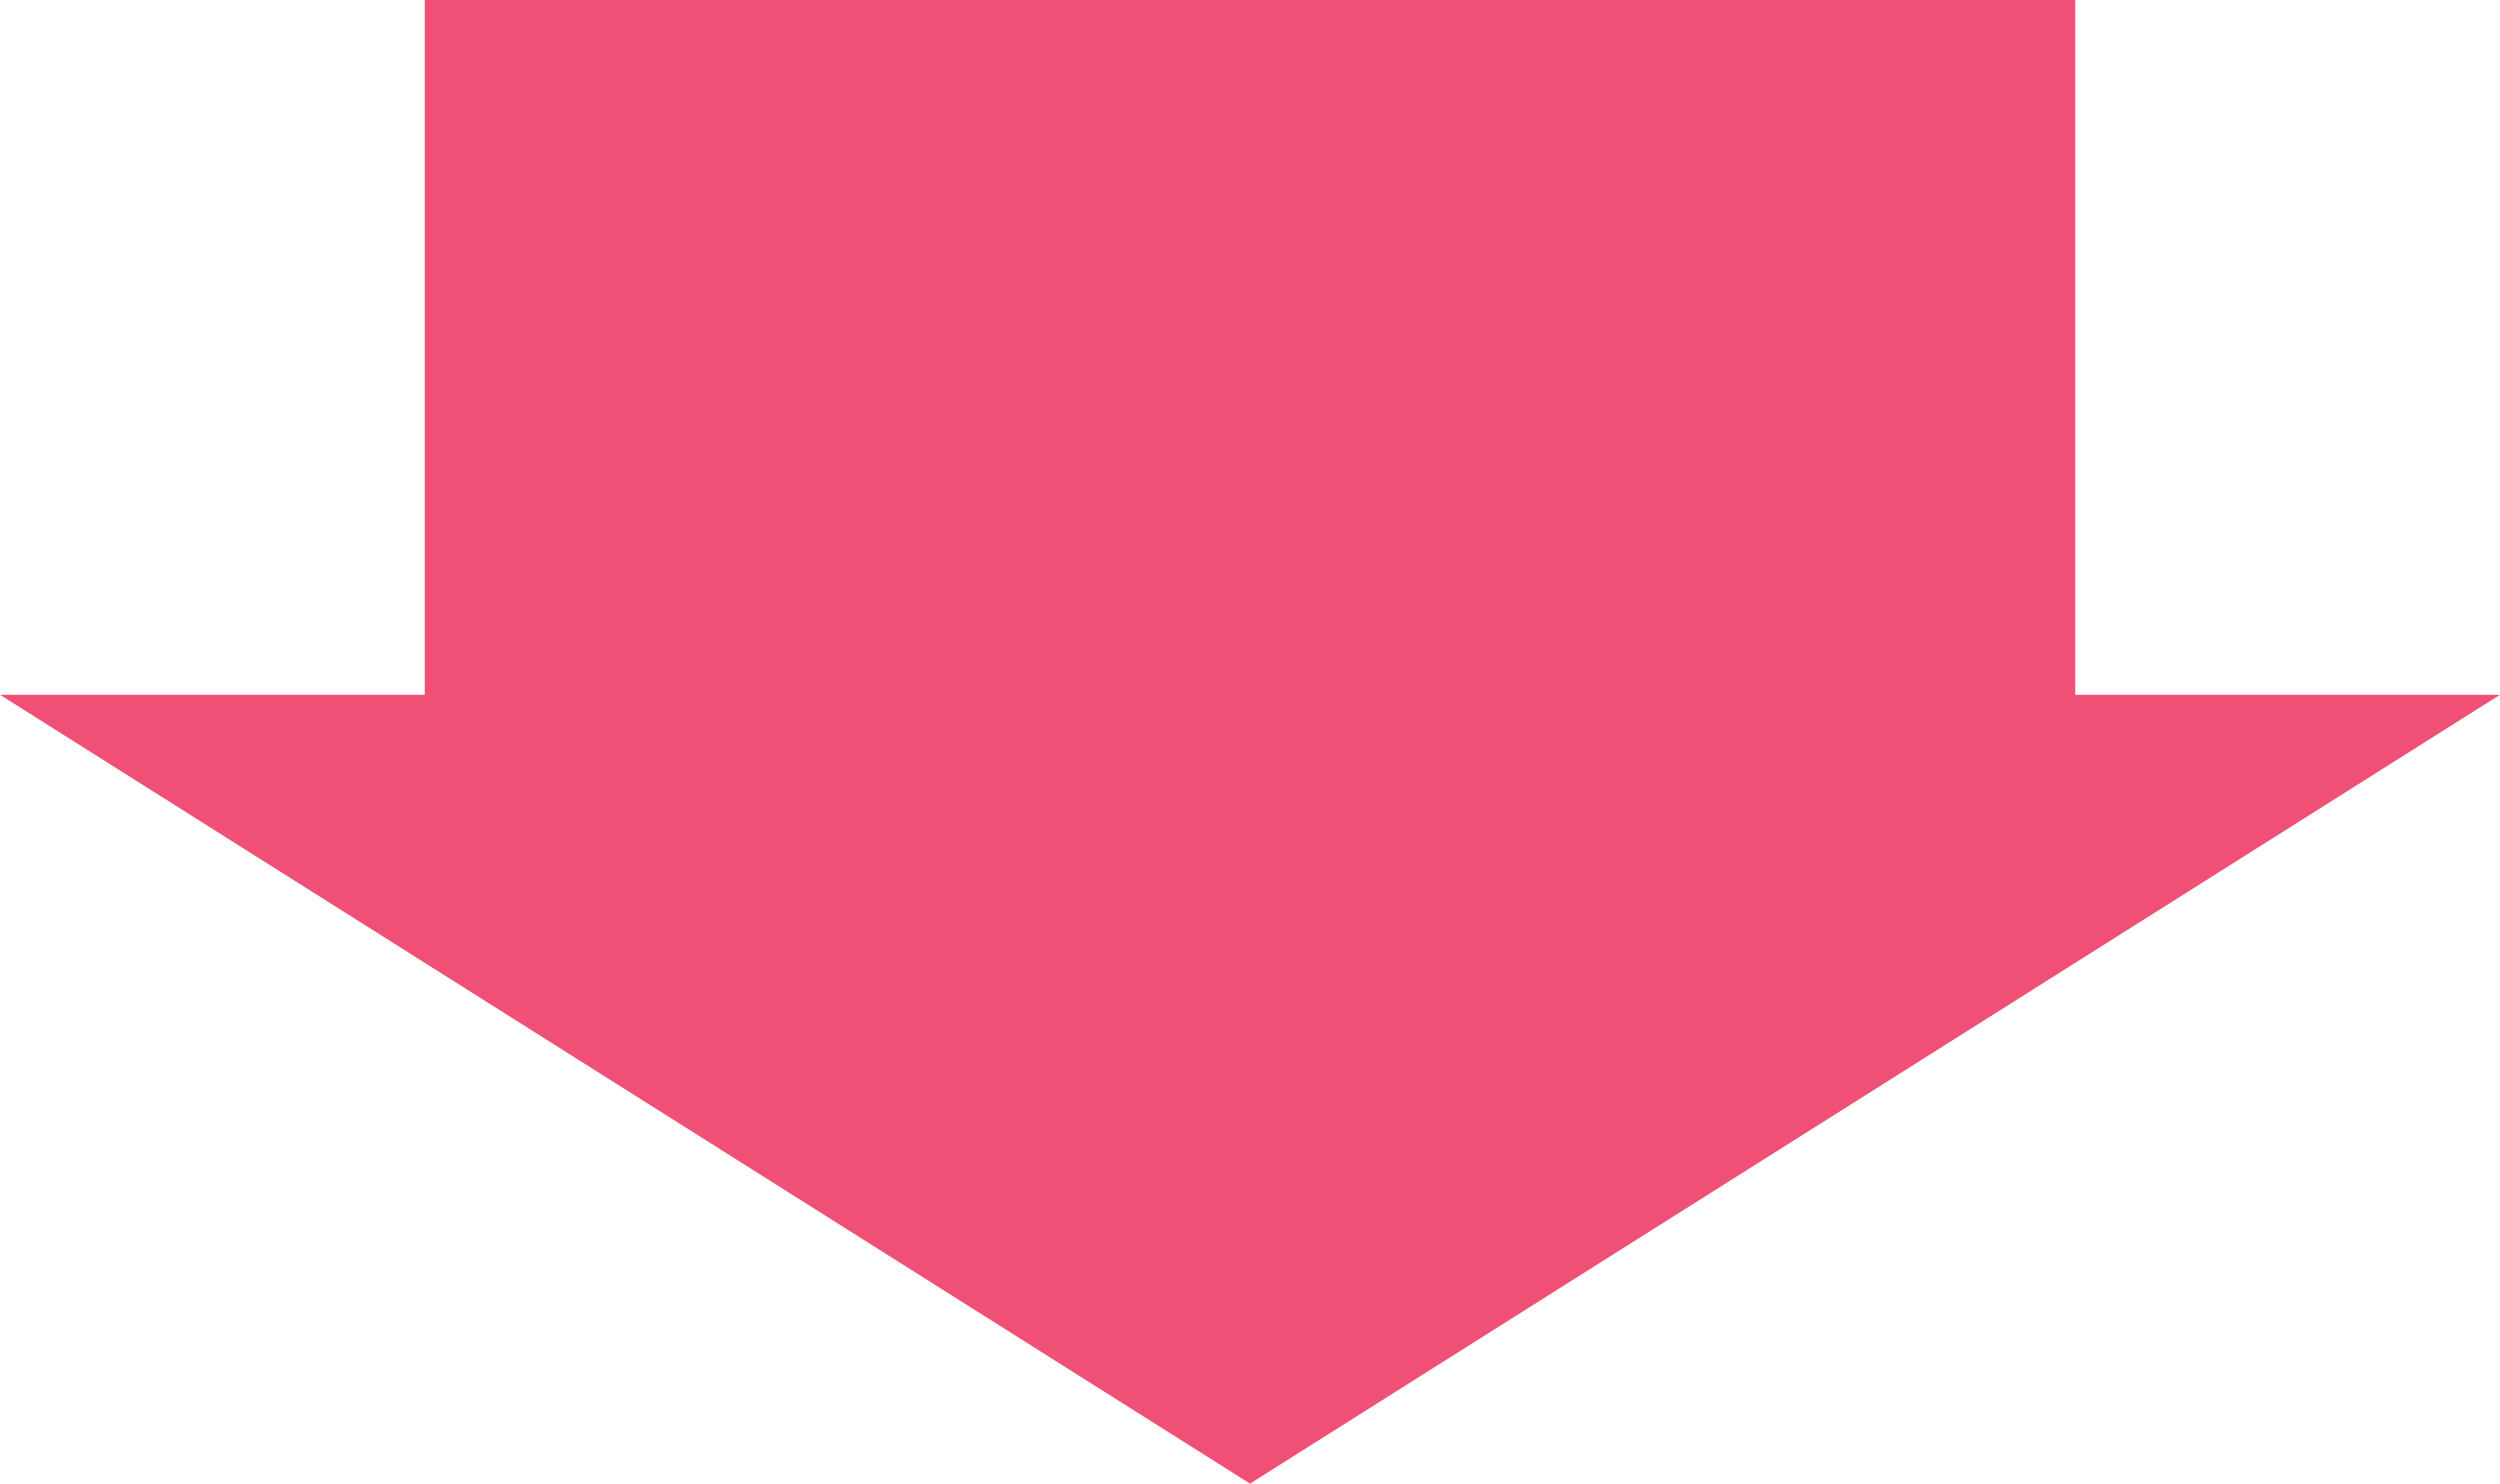 <svg xmlns="http://www.w3.org/2000/svg" width="206" height="122.25" viewBox="0 0 206 122.25"><path id="arrow" d="M-4163.75,171H-4221V35h57.25V0l65,103-65,103Z" transform="translate(206 4221) rotate(90)" fill="#f05075"></path></svg>